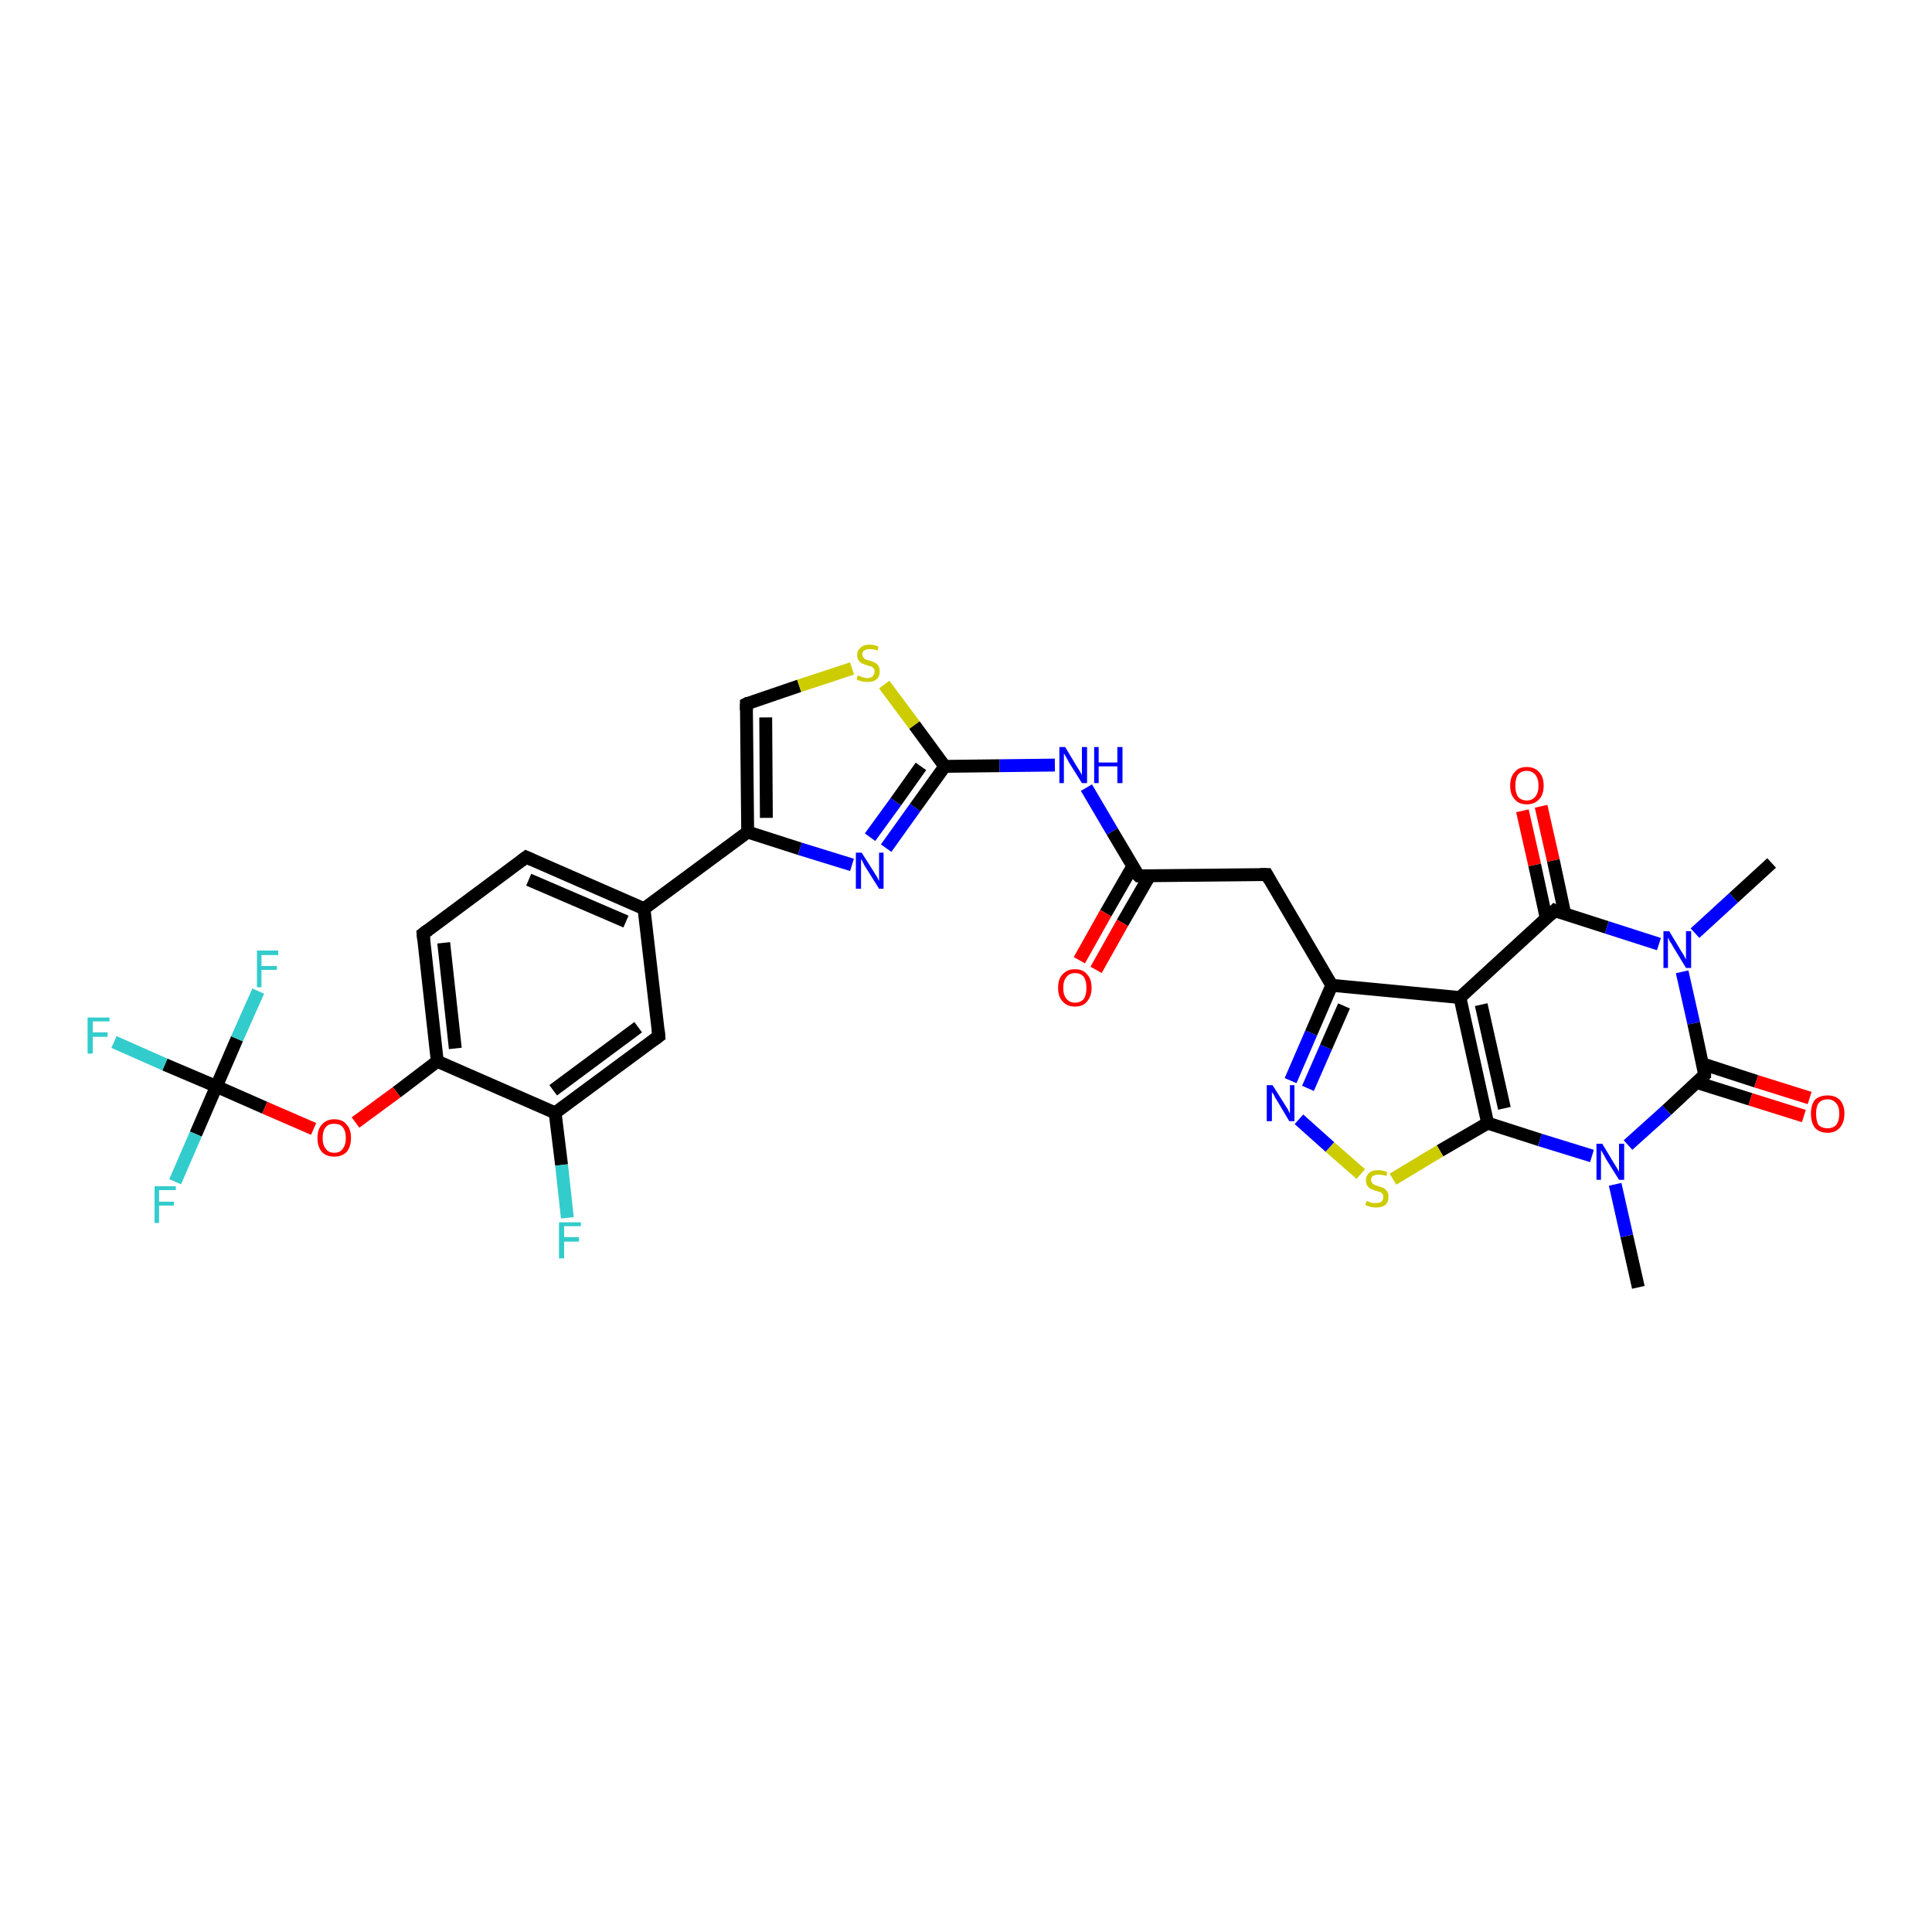 <?xml version='1.0' encoding='iso-8859-1'?>
<svg version='1.1' baseProfile='full'
              xmlns='http://www.w3.org/2000/svg'
                      xmlns:rdkit='http://www.rdkit.org/xml'
                      xmlns:xlink='http://www.w3.org/1999/xlink'
                  xml:space='preserve'
width='300px' height='300px' viewBox='0 0 300 300'>
<!-- END OF HEADER -->
<rect style='opacity:1.0;fill:#FFFFFF;stroke:none' width='300.0' height='300.0' x='0.0' y='0.0'> </rect>
<path class='bond-0 atom-0 atom-1' d='M 254.4,199.9 L 252.6,191.9' style='fill:none;fill-rule:evenodd;stroke:#000000;stroke-width:2.0px;stroke-linecap:butt;stroke-linejoin:miter;stroke-opacity:1' />
<path class='bond-0 atom-0 atom-1' d='M 252.6,191.9 L 250.8,183.9' style='fill:none;fill-rule:evenodd;stroke:#0000FF;stroke-width:2.0px;stroke-linecap:butt;stroke-linejoin:miter;stroke-opacity:1' />
<path class='bond-1 atom-1 atom-2' d='M 247.2,179.5 L 239.1,177.0' style='fill:none;fill-rule:evenodd;stroke:#0000FF;stroke-width:2.0px;stroke-linecap:butt;stroke-linejoin:miter;stroke-opacity:1' />
<path class='bond-1 atom-1 atom-2' d='M 239.1,177.0 L 231.0,174.4' style='fill:none;fill-rule:evenodd;stroke:#000000;stroke-width:2.0px;stroke-linecap:butt;stroke-linejoin:miter;stroke-opacity:1' />
<path class='bond-2 atom-2 atom-3' d='M 231.0,174.4 L 223.6,178.7' style='fill:none;fill-rule:evenodd;stroke:#000000;stroke-width:2.0px;stroke-linecap:butt;stroke-linejoin:miter;stroke-opacity:1' />
<path class='bond-2 atom-2 atom-3' d='M 223.6,178.7 L 216.3,183.1' style='fill:none;fill-rule:evenodd;stroke:#CCCC00;stroke-width:2.0px;stroke-linecap:butt;stroke-linejoin:miter;stroke-opacity:1' />
<path class='bond-3 atom-3 atom-4' d='M 211.3,182.3 L 206.5,178.1' style='fill:none;fill-rule:evenodd;stroke:#CCCC00;stroke-width:2.0px;stroke-linecap:butt;stroke-linejoin:miter;stroke-opacity:1' />
<path class='bond-3 atom-3 atom-4' d='M 206.5,178.1 L 201.7,173.8' style='fill:none;fill-rule:evenodd;stroke:#0000FF;stroke-width:2.0px;stroke-linecap:butt;stroke-linejoin:miter;stroke-opacity:1' />
<path class='bond-4 atom-4 atom-5' d='M 200.4,167.8 L 203.6,160.4' style='fill:none;fill-rule:evenodd;stroke:#0000FF;stroke-width:2.0px;stroke-linecap:butt;stroke-linejoin:miter;stroke-opacity:1' />
<path class='bond-4 atom-4 atom-5' d='M 203.6,160.4 L 206.8,153.0' style='fill:none;fill-rule:evenodd;stroke:#000000;stroke-width:2.0px;stroke-linecap:butt;stroke-linejoin:miter;stroke-opacity:1' />
<path class='bond-4 atom-4 atom-5' d='M 203.1,169.0 L 205.9,162.6' style='fill:none;fill-rule:evenodd;stroke:#0000FF;stroke-width:2.0px;stroke-linecap:butt;stroke-linejoin:miter;stroke-opacity:1' />
<path class='bond-4 atom-4 atom-5' d='M 205.9,162.6 L 208.7,156.2' style='fill:none;fill-rule:evenodd;stroke:#000000;stroke-width:2.0px;stroke-linecap:butt;stroke-linejoin:miter;stroke-opacity:1' />
<path class='bond-5 atom-5 atom-6' d='M 206.8,153.0 L 196.7,135.8' style='fill:none;fill-rule:evenodd;stroke:#000000;stroke-width:2.0px;stroke-linecap:butt;stroke-linejoin:miter;stroke-opacity:1' />
<path class='bond-6 atom-6 atom-7' d='M 196.7,135.8 L 176.8,136.0' style='fill:none;fill-rule:evenodd;stroke:#000000;stroke-width:2.0px;stroke-linecap:butt;stroke-linejoin:miter;stroke-opacity:1' />
<path class='bond-7 atom-7 atom-8' d='M 175.9,134.5 L 171.7,141.8' style='fill:none;fill-rule:evenodd;stroke:#000000;stroke-width:2.0px;stroke-linecap:butt;stroke-linejoin:miter;stroke-opacity:1' />
<path class='bond-7 atom-7 atom-8' d='M 171.7,141.8 L 167.6,149.1' style='fill:none;fill-rule:evenodd;stroke:#FF0000;stroke-width:2.0px;stroke-linecap:butt;stroke-linejoin:miter;stroke-opacity:1' />
<path class='bond-7 atom-7 atom-8' d='M 178.5,136.0 L 174.3,143.3' style='fill:none;fill-rule:evenodd;stroke:#000000;stroke-width:2.0px;stroke-linecap:butt;stroke-linejoin:miter;stroke-opacity:1' />
<path class='bond-7 atom-7 atom-8' d='M 174.3,143.3 L 170.2,150.6' style='fill:none;fill-rule:evenodd;stroke:#FF0000;stroke-width:2.0px;stroke-linecap:butt;stroke-linejoin:miter;stroke-opacity:1' />
<path class='bond-8 atom-7 atom-9' d='M 176.8,136.0 L 172.7,129.1' style='fill:none;fill-rule:evenodd;stroke:#000000;stroke-width:2.0px;stroke-linecap:butt;stroke-linejoin:miter;stroke-opacity:1' />
<path class='bond-8 atom-7 atom-9' d='M 172.7,129.1 L 168.7,122.3' style='fill:none;fill-rule:evenodd;stroke:#0000FF;stroke-width:2.0px;stroke-linecap:butt;stroke-linejoin:miter;stroke-opacity:1' />
<path class='bond-9 atom-9 atom-10' d='M 163.8,118.8 L 155.2,118.9' style='fill:none;fill-rule:evenodd;stroke:#0000FF;stroke-width:2.0px;stroke-linecap:butt;stroke-linejoin:miter;stroke-opacity:1' />
<path class='bond-9 atom-9 atom-10' d='M 155.2,118.9 L 146.7,119.0' style='fill:none;fill-rule:evenodd;stroke:#000000;stroke-width:2.0px;stroke-linecap:butt;stroke-linejoin:miter;stroke-opacity:1' />
<path class='bond-10 atom-10 atom-11' d='M 146.7,119.0 L 142.1,125.4' style='fill:none;fill-rule:evenodd;stroke:#000000;stroke-width:2.0px;stroke-linecap:butt;stroke-linejoin:miter;stroke-opacity:1' />
<path class='bond-10 atom-10 atom-11' d='M 142.1,125.4 L 137.6,131.7' style='fill:none;fill-rule:evenodd;stroke:#0000FF;stroke-width:2.0px;stroke-linecap:butt;stroke-linejoin:miter;stroke-opacity:1' />
<path class='bond-10 atom-10 atom-11' d='M 143.0,119.0 L 139.1,124.5' style='fill:none;fill-rule:evenodd;stroke:#000000;stroke-width:2.0px;stroke-linecap:butt;stroke-linejoin:miter;stroke-opacity:1' />
<path class='bond-10 atom-10 atom-11' d='M 139.1,124.5 L 135.1,130.0' style='fill:none;fill-rule:evenodd;stroke:#0000FF;stroke-width:2.0px;stroke-linecap:butt;stroke-linejoin:miter;stroke-opacity:1' />
<path class='bond-11 atom-11 atom-12' d='M 132.3,134.3 L 124.2,131.8' style='fill:none;fill-rule:evenodd;stroke:#0000FF;stroke-width:2.0px;stroke-linecap:butt;stroke-linejoin:miter;stroke-opacity:1' />
<path class='bond-11 atom-11 atom-12' d='M 124.2,131.8 L 116.1,129.2' style='fill:none;fill-rule:evenodd;stroke:#000000;stroke-width:2.0px;stroke-linecap:butt;stroke-linejoin:miter;stroke-opacity:1' />
<path class='bond-12 atom-12 atom-13' d='M 116.1,129.2 L 115.9,109.3' style='fill:none;fill-rule:evenodd;stroke:#000000;stroke-width:2.0px;stroke-linecap:butt;stroke-linejoin:miter;stroke-opacity:1' />
<path class='bond-12 atom-12 atom-13' d='M 119.0,127.0 L 118.9,111.4' style='fill:none;fill-rule:evenodd;stroke:#000000;stroke-width:2.0px;stroke-linecap:butt;stroke-linejoin:miter;stroke-opacity:1' />
<path class='bond-13 atom-13 atom-14' d='M 115.9,109.3 L 124.1,106.5' style='fill:none;fill-rule:evenodd;stroke:#000000;stroke-width:2.0px;stroke-linecap:butt;stroke-linejoin:miter;stroke-opacity:1' />
<path class='bond-13 atom-13 atom-14' d='M 124.1,106.5 L 132.3,103.8' style='fill:none;fill-rule:evenodd;stroke:#CCCC00;stroke-width:2.0px;stroke-linecap:butt;stroke-linejoin:miter;stroke-opacity:1' />
<path class='bond-14 atom-12 atom-15' d='M 116.1,129.2 L 100.0,141.1' style='fill:none;fill-rule:evenodd;stroke:#000000;stroke-width:2.0px;stroke-linecap:butt;stroke-linejoin:miter;stroke-opacity:1' />
<path class='bond-15 atom-15 atom-16' d='M 100.0,141.1 L 81.7,133.1' style='fill:none;fill-rule:evenodd;stroke:#000000;stroke-width:2.0px;stroke-linecap:butt;stroke-linejoin:miter;stroke-opacity:1' />
<path class='bond-15 atom-15 atom-16' d='M 97.2,143.1 L 82.1,136.6' style='fill:none;fill-rule:evenodd;stroke:#000000;stroke-width:2.0px;stroke-linecap:butt;stroke-linejoin:miter;stroke-opacity:1' />
<path class='bond-16 atom-16 atom-17' d='M 81.7,133.1 L 65.7,145.0' style='fill:none;fill-rule:evenodd;stroke:#000000;stroke-width:2.0px;stroke-linecap:butt;stroke-linejoin:miter;stroke-opacity:1' />
<path class='bond-17 atom-17 atom-18' d='M 65.7,145.0 L 67.9,164.8' style='fill:none;fill-rule:evenodd;stroke:#000000;stroke-width:2.0px;stroke-linecap:butt;stroke-linejoin:miter;stroke-opacity:1' />
<path class='bond-17 atom-17 atom-18' d='M 68.9,146.4 L 70.7,162.8' style='fill:none;fill-rule:evenodd;stroke:#000000;stroke-width:2.0px;stroke-linecap:butt;stroke-linejoin:miter;stroke-opacity:1' />
<path class='bond-18 atom-18 atom-19' d='M 67.9,164.8 L 61.6,169.6' style='fill:none;fill-rule:evenodd;stroke:#000000;stroke-width:2.0px;stroke-linecap:butt;stroke-linejoin:miter;stroke-opacity:1' />
<path class='bond-18 atom-18 atom-19' d='M 61.6,169.6 L 55.2,174.3' style='fill:none;fill-rule:evenodd;stroke:#FF0000;stroke-width:2.0px;stroke-linecap:butt;stroke-linejoin:miter;stroke-opacity:1' />
<path class='bond-19 atom-19 atom-20' d='M 48.7,175.3 L 41.1,172.0' style='fill:none;fill-rule:evenodd;stroke:#FF0000;stroke-width:2.0px;stroke-linecap:butt;stroke-linejoin:miter;stroke-opacity:1' />
<path class='bond-19 atom-19 atom-20' d='M 41.1,172.0 L 33.6,168.7' style='fill:none;fill-rule:evenodd;stroke:#000000;stroke-width:2.0px;stroke-linecap:butt;stroke-linejoin:miter;stroke-opacity:1' />
<path class='bond-20 atom-20 atom-21' d='M 33.6,168.7 L 25.6,165.3' style='fill:none;fill-rule:evenodd;stroke:#000000;stroke-width:2.0px;stroke-linecap:butt;stroke-linejoin:miter;stroke-opacity:1' />
<path class='bond-20 atom-20 atom-21' d='M 25.6,165.3 L 17.7,161.8' style='fill:none;fill-rule:evenodd;stroke:#33CCCC;stroke-width:2.0px;stroke-linecap:butt;stroke-linejoin:miter;stroke-opacity:1' />
<path class='bond-21 atom-20 atom-22' d='M 33.6,168.7 L 30.4,176.1' style='fill:none;fill-rule:evenodd;stroke:#000000;stroke-width:2.0px;stroke-linecap:butt;stroke-linejoin:miter;stroke-opacity:1' />
<path class='bond-21 atom-20 atom-22' d='M 30.4,176.1 L 27.2,183.5' style='fill:none;fill-rule:evenodd;stroke:#33CCCC;stroke-width:2.0px;stroke-linecap:butt;stroke-linejoin:miter;stroke-opacity:1' />
<path class='bond-22 atom-20 atom-23' d='M 33.6,168.7 L 36.8,161.3' style='fill:none;fill-rule:evenodd;stroke:#000000;stroke-width:2.0px;stroke-linecap:butt;stroke-linejoin:miter;stroke-opacity:1' />
<path class='bond-22 atom-20 atom-23' d='M 36.8,161.3 L 40.1,153.9' style='fill:none;fill-rule:evenodd;stroke:#33CCCC;stroke-width:2.0px;stroke-linecap:butt;stroke-linejoin:miter;stroke-opacity:1' />
<path class='bond-23 atom-18 atom-24' d='M 67.9,164.8 L 86.2,172.8' style='fill:none;fill-rule:evenodd;stroke:#000000;stroke-width:2.0px;stroke-linecap:butt;stroke-linejoin:miter;stroke-opacity:1' />
<path class='bond-24 atom-24 atom-25' d='M 86.2,172.8 L 87.2,180.9' style='fill:none;fill-rule:evenodd;stroke:#000000;stroke-width:2.0px;stroke-linecap:butt;stroke-linejoin:miter;stroke-opacity:1' />
<path class='bond-24 atom-24 atom-25' d='M 87.2,180.9 L 88.1,189.1' style='fill:none;fill-rule:evenodd;stroke:#33CCCC;stroke-width:2.0px;stroke-linecap:butt;stroke-linejoin:miter;stroke-opacity:1' />
<path class='bond-25 atom-24 atom-26' d='M 86.2,172.8 L 102.3,160.9' style='fill:none;fill-rule:evenodd;stroke:#000000;stroke-width:2.0px;stroke-linecap:butt;stroke-linejoin:miter;stroke-opacity:1' />
<path class='bond-25 atom-24 atom-26' d='M 85.9,169.3 L 99.1,159.5' style='fill:none;fill-rule:evenodd;stroke:#000000;stroke-width:2.0px;stroke-linecap:butt;stroke-linejoin:miter;stroke-opacity:1' />
<path class='bond-26 atom-5 atom-27' d='M 206.8,153.0 L 226.7,154.9' style='fill:none;fill-rule:evenodd;stroke:#000000;stroke-width:2.0px;stroke-linecap:butt;stroke-linejoin:miter;stroke-opacity:1' />
<path class='bond-27 atom-27 atom-28' d='M 226.7,154.9 L 241.4,141.4' style='fill:none;fill-rule:evenodd;stroke:#000000;stroke-width:2.0px;stroke-linecap:butt;stroke-linejoin:miter;stroke-opacity:1' />
<path class='bond-28 atom-28 atom-29' d='M 243.0,142.0 L 241.2,133.6' style='fill:none;fill-rule:evenodd;stroke:#000000;stroke-width:2.0px;stroke-linecap:butt;stroke-linejoin:miter;stroke-opacity:1' />
<path class='bond-28 atom-28 atom-29' d='M 241.2,133.6 L 239.3,125.2' style='fill:none;fill-rule:evenodd;stroke:#FF0000;stroke-width:2.0px;stroke-linecap:butt;stroke-linejoin:miter;stroke-opacity:1' />
<path class='bond-28 atom-28 atom-29' d='M 240.1,142.6 L 238.3,134.3' style='fill:none;fill-rule:evenodd;stroke:#000000;stroke-width:2.0px;stroke-linecap:butt;stroke-linejoin:miter;stroke-opacity:1' />
<path class='bond-28 atom-28 atom-29' d='M 238.3,134.3 L 236.4,125.9' style='fill:none;fill-rule:evenodd;stroke:#FF0000;stroke-width:2.0px;stroke-linecap:butt;stroke-linejoin:miter;stroke-opacity:1' />
<path class='bond-29 atom-28 atom-30' d='M 241.4,141.4 L 249.5,144.0' style='fill:none;fill-rule:evenodd;stroke:#000000;stroke-width:2.0px;stroke-linecap:butt;stroke-linejoin:miter;stroke-opacity:1' />
<path class='bond-29 atom-28 atom-30' d='M 249.5,144.0 L 257.6,146.6' style='fill:none;fill-rule:evenodd;stroke:#0000FF;stroke-width:2.0px;stroke-linecap:butt;stroke-linejoin:miter;stroke-opacity:1' />
<path class='bond-30 atom-30 atom-31' d='M 263.2,144.9 L 269.2,139.4' style='fill:none;fill-rule:evenodd;stroke:#0000FF;stroke-width:2.0px;stroke-linecap:butt;stroke-linejoin:miter;stroke-opacity:1' />
<path class='bond-30 atom-30 atom-31' d='M 269.2,139.4 L 275.1,134.0' style='fill:none;fill-rule:evenodd;stroke:#000000;stroke-width:2.0px;stroke-linecap:butt;stroke-linejoin:miter;stroke-opacity:1' />
<path class='bond-31 atom-30 atom-32' d='M 261.2,150.9 L 263.0,158.9' style='fill:none;fill-rule:evenodd;stroke:#0000FF;stroke-width:2.0px;stroke-linecap:butt;stroke-linejoin:miter;stroke-opacity:1' />
<path class='bond-31 atom-30 atom-32' d='M 263.0,158.9 L 264.7,166.9' style='fill:none;fill-rule:evenodd;stroke:#000000;stroke-width:2.0px;stroke-linecap:butt;stroke-linejoin:miter;stroke-opacity:1' />
<path class='bond-32 atom-32 atom-33' d='M 263.5,168.1 L 271.8,170.7' style='fill:none;fill-rule:evenodd;stroke:#000000;stroke-width:2.0px;stroke-linecap:butt;stroke-linejoin:miter;stroke-opacity:1' />
<path class='bond-32 atom-32 atom-33' d='M 271.8,170.7 L 280.1,173.3' style='fill:none;fill-rule:evenodd;stroke:#FF0000;stroke-width:2.0px;stroke-linecap:butt;stroke-linejoin:miter;stroke-opacity:1' />
<path class='bond-32 atom-32 atom-33' d='M 264.4,165.2 L 272.7,167.9' style='fill:none;fill-rule:evenodd;stroke:#000000;stroke-width:2.0px;stroke-linecap:butt;stroke-linejoin:miter;stroke-opacity:1' />
<path class='bond-32 atom-32 atom-33' d='M 272.7,167.9 L 281.0,170.5' style='fill:none;fill-rule:evenodd;stroke:#FF0000;stroke-width:2.0px;stroke-linecap:butt;stroke-linejoin:miter;stroke-opacity:1' />
<path class='bond-33 atom-32 atom-1' d='M 264.7,166.9 L 258.8,172.4' style='fill:none;fill-rule:evenodd;stroke:#000000;stroke-width:2.0px;stroke-linecap:butt;stroke-linejoin:miter;stroke-opacity:1' />
<path class='bond-33 atom-32 atom-1' d='M 258.8,172.4 L 252.8,177.8' style='fill:none;fill-rule:evenodd;stroke:#0000FF;stroke-width:2.0px;stroke-linecap:butt;stroke-linejoin:miter;stroke-opacity:1' />
<path class='bond-34 atom-27 atom-2' d='M 226.7,154.9 L 231.0,174.4' style='fill:none;fill-rule:evenodd;stroke:#000000;stroke-width:2.0px;stroke-linecap:butt;stroke-linejoin:miter;stroke-opacity:1' />
<path class='bond-34 atom-27 atom-2' d='M 230.0,156.0 L 233.6,172.1' style='fill:none;fill-rule:evenodd;stroke:#000000;stroke-width:2.0px;stroke-linecap:butt;stroke-linejoin:miter;stroke-opacity:1' />
<path class='bond-35 atom-14 atom-10' d='M 137.3,106.3 L 142.0,112.6' style='fill:none;fill-rule:evenodd;stroke:#CCCC00;stroke-width:2.0px;stroke-linecap:butt;stroke-linejoin:miter;stroke-opacity:1' />
<path class='bond-35 atom-14 atom-10' d='M 142.0,112.6 L 146.7,119.0' style='fill:none;fill-rule:evenodd;stroke:#000000;stroke-width:2.0px;stroke-linecap:butt;stroke-linejoin:miter;stroke-opacity:1' />
<path class='bond-36 atom-26 atom-15' d='M 102.3,160.9 L 100.0,141.1' style='fill:none;fill-rule:evenodd;stroke:#000000;stroke-width:2.0px;stroke-linecap:butt;stroke-linejoin:miter;stroke-opacity:1' />
<path d='M 197.2,136.7 L 196.7,135.8 L 195.7,135.8' style='fill:none;stroke:#000000;stroke-width:2.0px;stroke-linecap:butt;stroke-linejoin:miter;stroke-opacity:1;' />
<path d='M 177.7,136.0 L 176.8,136.0 L 176.5,135.7' style='fill:none;stroke:#000000;stroke-width:2.0px;stroke-linecap:butt;stroke-linejoin:miter;stroke-opacity:1;' />
<path d='M 115.9,110.3 L 115.9,109.3 L 116.3,109.1' style='fill:none;stroke:#000000;stroke-width:2.0px;stroke-linecap:butt;stroke-linejoin:miter;stroke-opacity:1;' />
<path d='M 82.6,133.5 L 81.7,133.1 L 80.9,133.7' style='fill:none;stroke:#000000;stroke-width:2.0px;stroke-linecap:butt;stroke-linejoin:miter;stroke-opacity:1;' />
<path d='M 66.5,144.4 L 65.7,145.0 L 65.8,146.0' style='fill:none;stroke:#000000;stroke-width:2.0px;stroke-linecap:butt;stroke-linejoin:miter;stroke-opacity:1;' />
<path d='M 101.5,161.5 L 102.3,160.9 L 102.2,159.9' style='fill:none;stroke:#000000;stroke-width:2.0px;stroke-linecap:butt;stroke-linejoin:miter;stroke-opacity:1;' />
<path d='M 240.7,142.1 L 241.4,141.4 L 241.8,141.6' style='fill:none;stroke:#000000;stroke-width:2.0px;stroke-linecap:butt;stroke-linejoin:miter;stroke-opacity:1;' />
<path d='M 264.7,166.5 L 264.7,166.9 L 264.4,167.2' style='fill:none;stroke:#000000;stroke-width:2.0px;stroke-linecap:butt;stroke-linejoin:miter;stroke-opacity:1;' />
<path class='atom-1' d='M 248.8 177.6
L 250.6 180.6
Q 250.8 180.9, 251.1 181.4
Q 251.4 181.9, 251.4 182.0
L 251.4 177.6
L 252.2 177.6
L 252.2 183.2
L 251.4 183.2
L 249.4 180.0
Q 249.2 179.6, 248.9 179.1
Q 248.7 178.7, 248.6 178.6
L 248.6 183.2
L 247.9 183.2
L 247.9 177.6
L 248.8 177.6
' fill='#0000FF'/>
<path class='atom-3' d='M 212.2 186.5
Q 212.3 186.5, 212.5 186.6
Q 212.8 186.7, 213.1 186.8
Q 213.4 186.8, 213.7 186.8
Q 214.2 186.8, 214.5 186.6
Q 214.8 186.3, 214.8 185.9
Q 214.8 185.6, 214.7 185.4
Q 214.5 185.2, 214.3 185.1
Q 214.0 185.0, 213.6 184.9
Q 213.1 184.7, 212.8 184.6
Q 212.5 184.4, 212.3 184.1
Q 212.1 183.8, 212.1 183.3
Q 212.1 182.6, 212.6 182.1
Q 213.1 181.7, 214.0 181.7
Q 214.7 181.7, 215.4 182.0
L 215.3 182.6
Q 214.6 182.4, 214.1 182.4
Q 213.5 182.4, 213.2 182.6
Q 212.9 182.8, 212.9 183.2
Q 212.9 183.5, 213.1 183.7
Q 213.2 183.9, 213.5 184.0
Q 213.7 184.1, 214.1 184.2
Q 214.6 184.4, 214.9 184.5
Q 215.2 184.7, 215.4 185.0
Q 215.6 185.3, 215.6 185.9
Q 215.6 186.7, 215.1 187.1
Q 214.6 187.5, 213.7 187.5
Q 213.2 187.5, 212.8 187.4
Q 212.4 187.3, 212.0 187.1
L 212.2 186.5
' fill='#CCCC00'/>
<path class='atom-4' d='M 197.6 168.5
L 199.5 171.5
Q 199.7 171.8, 200.0 172.3
Q 200.2 172.8, 200.3 172.9
L 200.3 168.5
L 201.0 168.5
L 201.0 174.1
L 200.2 174.1
L 198.3 170.9
Q 198.0 170.5, 197.8 170.0
Q 197.5 169.6, 197.5 169.5
L 197.5 174.1
L 196.7 174.1
L 196.7 168.5
L 197.6 168.5
' fill='#0000FF'/>
<path class='atom-8' d='M 164.3 153.4
Q 164.3 152.0, 165.0 151.3
Q 165.7 150.5, 166.9 150.5
Q 168.2 150.5, 168.8 151.3
Q 169.5 152.0, 169.5 153.4
Q 169.5 154.7, 168.8 155.5
Q 168.2 156.3, 166.9 156.3
Q 165.7 156.3, 165.0 155.5
Q 164.3 154.8, 164.3 153.4
M 166.9 155.7
Q 167.8 155.7, 168.3 155.1
Q 168.7 154.5, 168.7 153.4
Q 168.7 152.3, 168.3 151.7
Q 167.8 151.1, 166.9 151.1
Q 166.1 151.1, 165.6 151.7
Q 165.1 152.3, 165.1 153.4
Q 165.1 154.5, 165.6 155.1
Q 166.1 155.7, 166.9 155.7
' fill='#FF0000'/>
<path class='atom-9' d='M 165.4 116.0
L 167.2 119.0
Q 167.4 119.3, 167.7 119.8
Q 168.0 120.3, 168.0 120.4
L 168.0 116.0
L 168.8 116.0
L 168.8 121.6
L 168.0 121.6
L 166.0 118.4
Q 165.8 118.0, 165.5 117.5
Q 165.3 117.1, 165.2 117.0
L 165.2 121.6
L 164.5 121.6
L 164.5 116.0
L 165.4 116.0
' fill='#0000FF'/>
<path class='atom-9' d='M 169.9 116.0
L 170.6 116.0
L 170.6 118.4
L 173.5 118.4
L 173.5 116.0
L 174.3 116.0
L 174.3 121.6
L 173.5 121.6
L 173.5 119.0
L 170.6 119.0
L 170.6 121.6
L 169.9 121.6
L 169.9 116.0
' fill='#0000FF'/>
<path class='atom-11' d='M 133.8 132.4
L 135.7 135.4
Q 135.9 135.7, 136.2 136.2
Q 136.5 136.8, 136.5 136.8
L 136.5 132.4
L 137.2 132.4
L 137.2 138.0
L 136.5 138.0
L 134.5 134.8
Q 134.2 134.4, 134.0 133.9
Q 133.8 133.5, 133.7 133.4
L 133.7 138.0
L 132.9 138.0
L 132.9 132.4
L 133.8 132.4
' fill='#0000FF'/>
<path class='atom-14' d='M 133.2 104.9
Q 133.3 104.9, 133.5 105.0
Q 133.8 105.1, 134.1 105.2
Q 134.4 105.3, 134.7 105.3
Q 135.2 105.3, 135.5 105.0
Q 135.8 104.7, 135.8 104.3
Q 135.8 104.0, 135.7 103.8
Q 135.5 103.6, 135.3 103.5
Q 135.0 103.4, 134.6 103.3
Q 134.1 103.1, 133.8 103.0
Q 133.5 102.8, 133.3 102.5
Q 133.1 102.2, 133.1 101.7
Q 133.1 101.0, 133.6 100.6
Q 134.1 100.1, 135.0 100.1
Q 135.7 100.1, 136.4 100.4
L 136.3 101.0
Q 135.6 100.8, 135.1 100.8
Q 134.5 100.8, 134.2 101.0
Q 133.9 101.2, 133.9 101.6
Q 133.9 101.9, 134.1 102.1
Q 134.2 102.3, 134.4 102.4
Q 134.7 102.5, 135.1 102.6
Q 135.6 102.8, 135.9 102.9
Q 136.2 103.1, 136.4 103.4
Q 136.6 103.7, 136.6 104.3
Q 136.6 105.1, 136.1 105.5
Q 135.6 105.9, 134.7 105.9
Q 134.2 105.9, 133.8 105.8
Q 133.4 105.7, 133.0 105.5
L 133.2 104.9
' fill='#CCCC00'/>
<path class='atom-19' d='M 49.3 176.7
Q 49.3 175.3, 50.0 174.6
Q 50.7 173.8, 51.9 173.8
Q 53.2 173.8, 53.8 174.6
Q 54.5 175.3, 54.5 176.7
Q 54.5 178.1, 53.8 178.9
Q 53.1 179.6, 51.9 179.6
Q 50.7 179.6, 50.0 178.9
Q 49.3 178.1, 49.3 176.7
M 51.9 179.0
Q 52.8 179.0, 53.2 178.4
Q 53.7 177.8, 53.7 176.7
Q 53.7 175.6, 53.2 175.0
Q 52.8 174.5, 51.9 174.5
Q 51.0 174.5, 50.6 175.0
Q 50.1 175.6, 50.1 176.7
Q 50.1 177.8, 50.6 178.4
Q 51.0 179.0, 51.9 179.0
' fill='#FF0000'/>
<path class='atom-21' d='M 13.6 158.0
L 17.0 158.0
L 17.0 158.6
L 14.4 158.6
L 14.4 160.3
L 16.7 160.3
L 16.7 161.0
L 14.4 161.0
L 14.4 163.6
L 13.6 163.6
L 13.6 158.0
' fill='#33CCCC'/>
<path class='atom-22' d='M 24.0 184.2
L 27.3 184.2
L 27.3 184.8
L 24.7 184.8
L 24.7 186.6
L 27.0 186.6
L 27.0 187.2
L 24.7 187.2
L 24.7 189.9
L 24.0 189.9
L 24.0 184.2
' fill='#33CCCC'/>
<path class='atom-23' d='M 39.9 147.6
L 43.2 147.6
L 43.2 148.3
L 40.6 148.3
L 40.6 150.0
L 43.0 150.0
L 43.0 150.6
L 40.6 150.6
L 40.6 153.3
L 39.9 153.3
L 39.9 147.6
' fill='#33CCCC'/>
<path class='atom-25' d='M 86.8 189.8
L 90.2 189.8
L 90.2 190.4
L 87.6 190.4
L 87.6 192.1
L 89.9 192.1
L 89.9 192.8
L 87.6 192.8
L 87.6 195.4
L 86.8 195.4
L 86.8 189.8
' fill='#33CCCC'/>
<path class='atom-29' d='M 234.5 122.0
Q 234.5 120.6, 235.2 119.9
Q 235.8 119.1, 237.1 119.1
Q 238.3 119.1, 239.0 119.9
Q 239.7 120.6, 239.7 122.0
Q 239.7 123.4, 239.0 124.1
Q 238.3 124.9, 237.1 124.9
Q 235.8 124.9, 235.2 124.1
Q 234.5 123.4, 234.5 122.0
M 237.1 124.3
Q 237.9 124.3, 238.4 123.7
Q 238.9 123.1, 238.9 122.0
Q 238.9 120.9, 238.4 120.3
Q 237.9 119.7, 237.1 119.7
Q 236.2 119.7, 235.7 120.3
Q 235.3 120.9, 235.3 122.0
Q 235.3 123.1, 235.7 123.7
Q 236.2 124.3, 237.1 124.3
' fill='#FF0000'/>
<path class='atom-30' d='M 259.2 144.6
L 261.0 147.6
Q 261.2 147.9, 261.5 148.4
Q 261.8 149.0, 261.8 149.0
L 261.8 144.6
L 262.6 144.6
L 262.6 150.3
L 261.8 150.3
L 259.8 147.0
Q 259.6 146.6, 259.3 146.2
Q 259.1 145.7, 259.0 145.6
L 259.0 150.3
L 258.3 150.3
L 258.3 144.6
L 259.2 144.6
' fill='#0000FF'/>
<path class='atom-33' d='M 281.2 172.9
Q 281.2 171.6, 281.8 170.8
Q 282.5 170.1, 283.8 170.1
Q 285.0 170.1, 285.7 170.8
Q 286.4 171.6, 286.4 172.9
Q 286.4 174.3, 285.7 175.1
Q 285.0 175.9, 283.8 175.9
Q 282.5 175.9, 281.8 175.1
Q 281.2 174.3, 281.2 172.9
M 283.8 175.2
Q 284.6 175.2, 285.1 174.7
Q 285.6 174.1, 285.6 172.9
Q 285.6 171.8, 285.1 171.3
Q 284.6 170.7, 283.8 170.7
Q 282.9 170.7, 282.4 171.3
Q 282.0 171.8, 282.0 172.9
Q 282.0 174.1, 282.4 174.7
Q 282.9 175.2, 283.8 175.2
' fill='#FF0000'/>
</svg>
